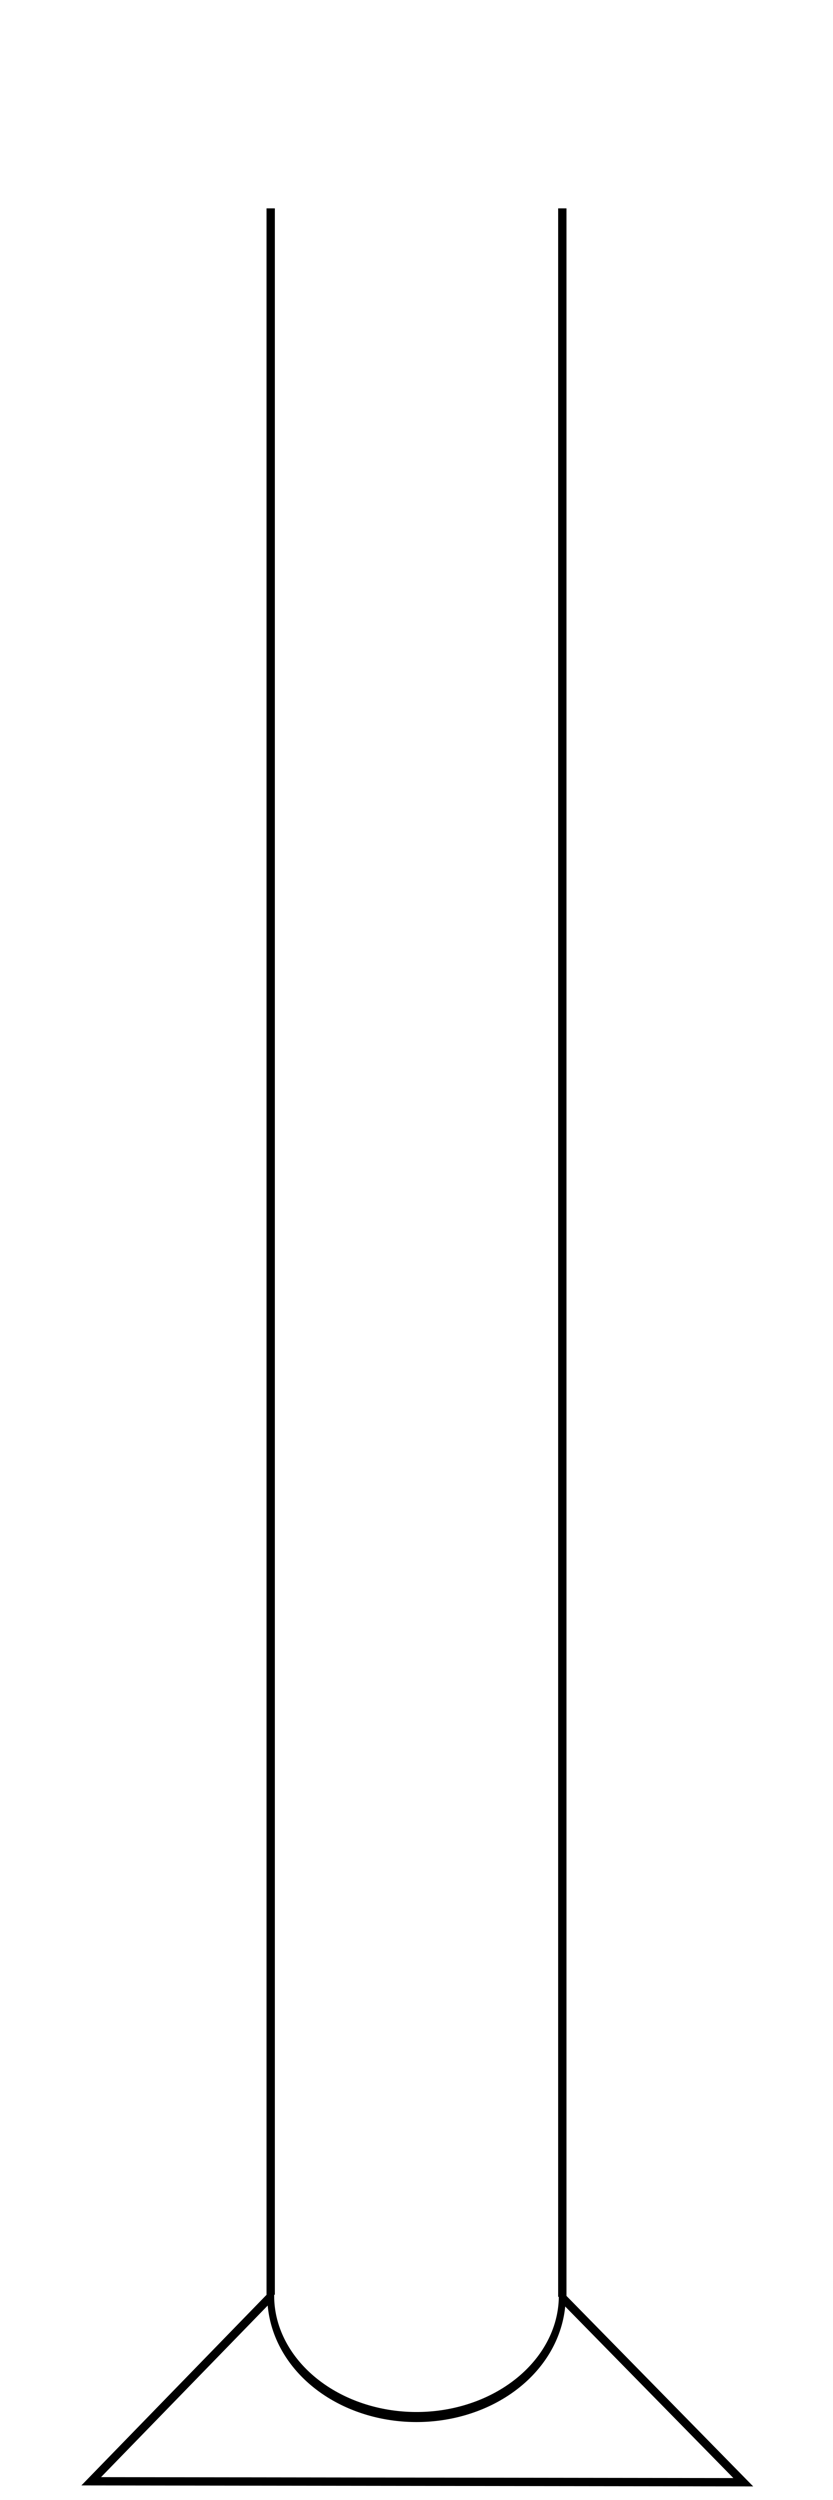 <svg xmlns="http://www.w3.org/2000/svg" viewBox="0 0 200 600"><g stroke="#000" fill="none"><g stroke-width="2"><path d="M100 60a35 20 0 11-69.999-.114" transform="matrix(1 0 0 1.454 35 463.72)" stroke-linecap="round" stroke-width="1.659"/><path d="M64.991 550.74V50.01M135.01 551.24V50.01"/></g><path d="M64.914 551.24l-43.013 44.266 156.56.234-43.538-44.402" stroke-width="1.996"/></g></svg>